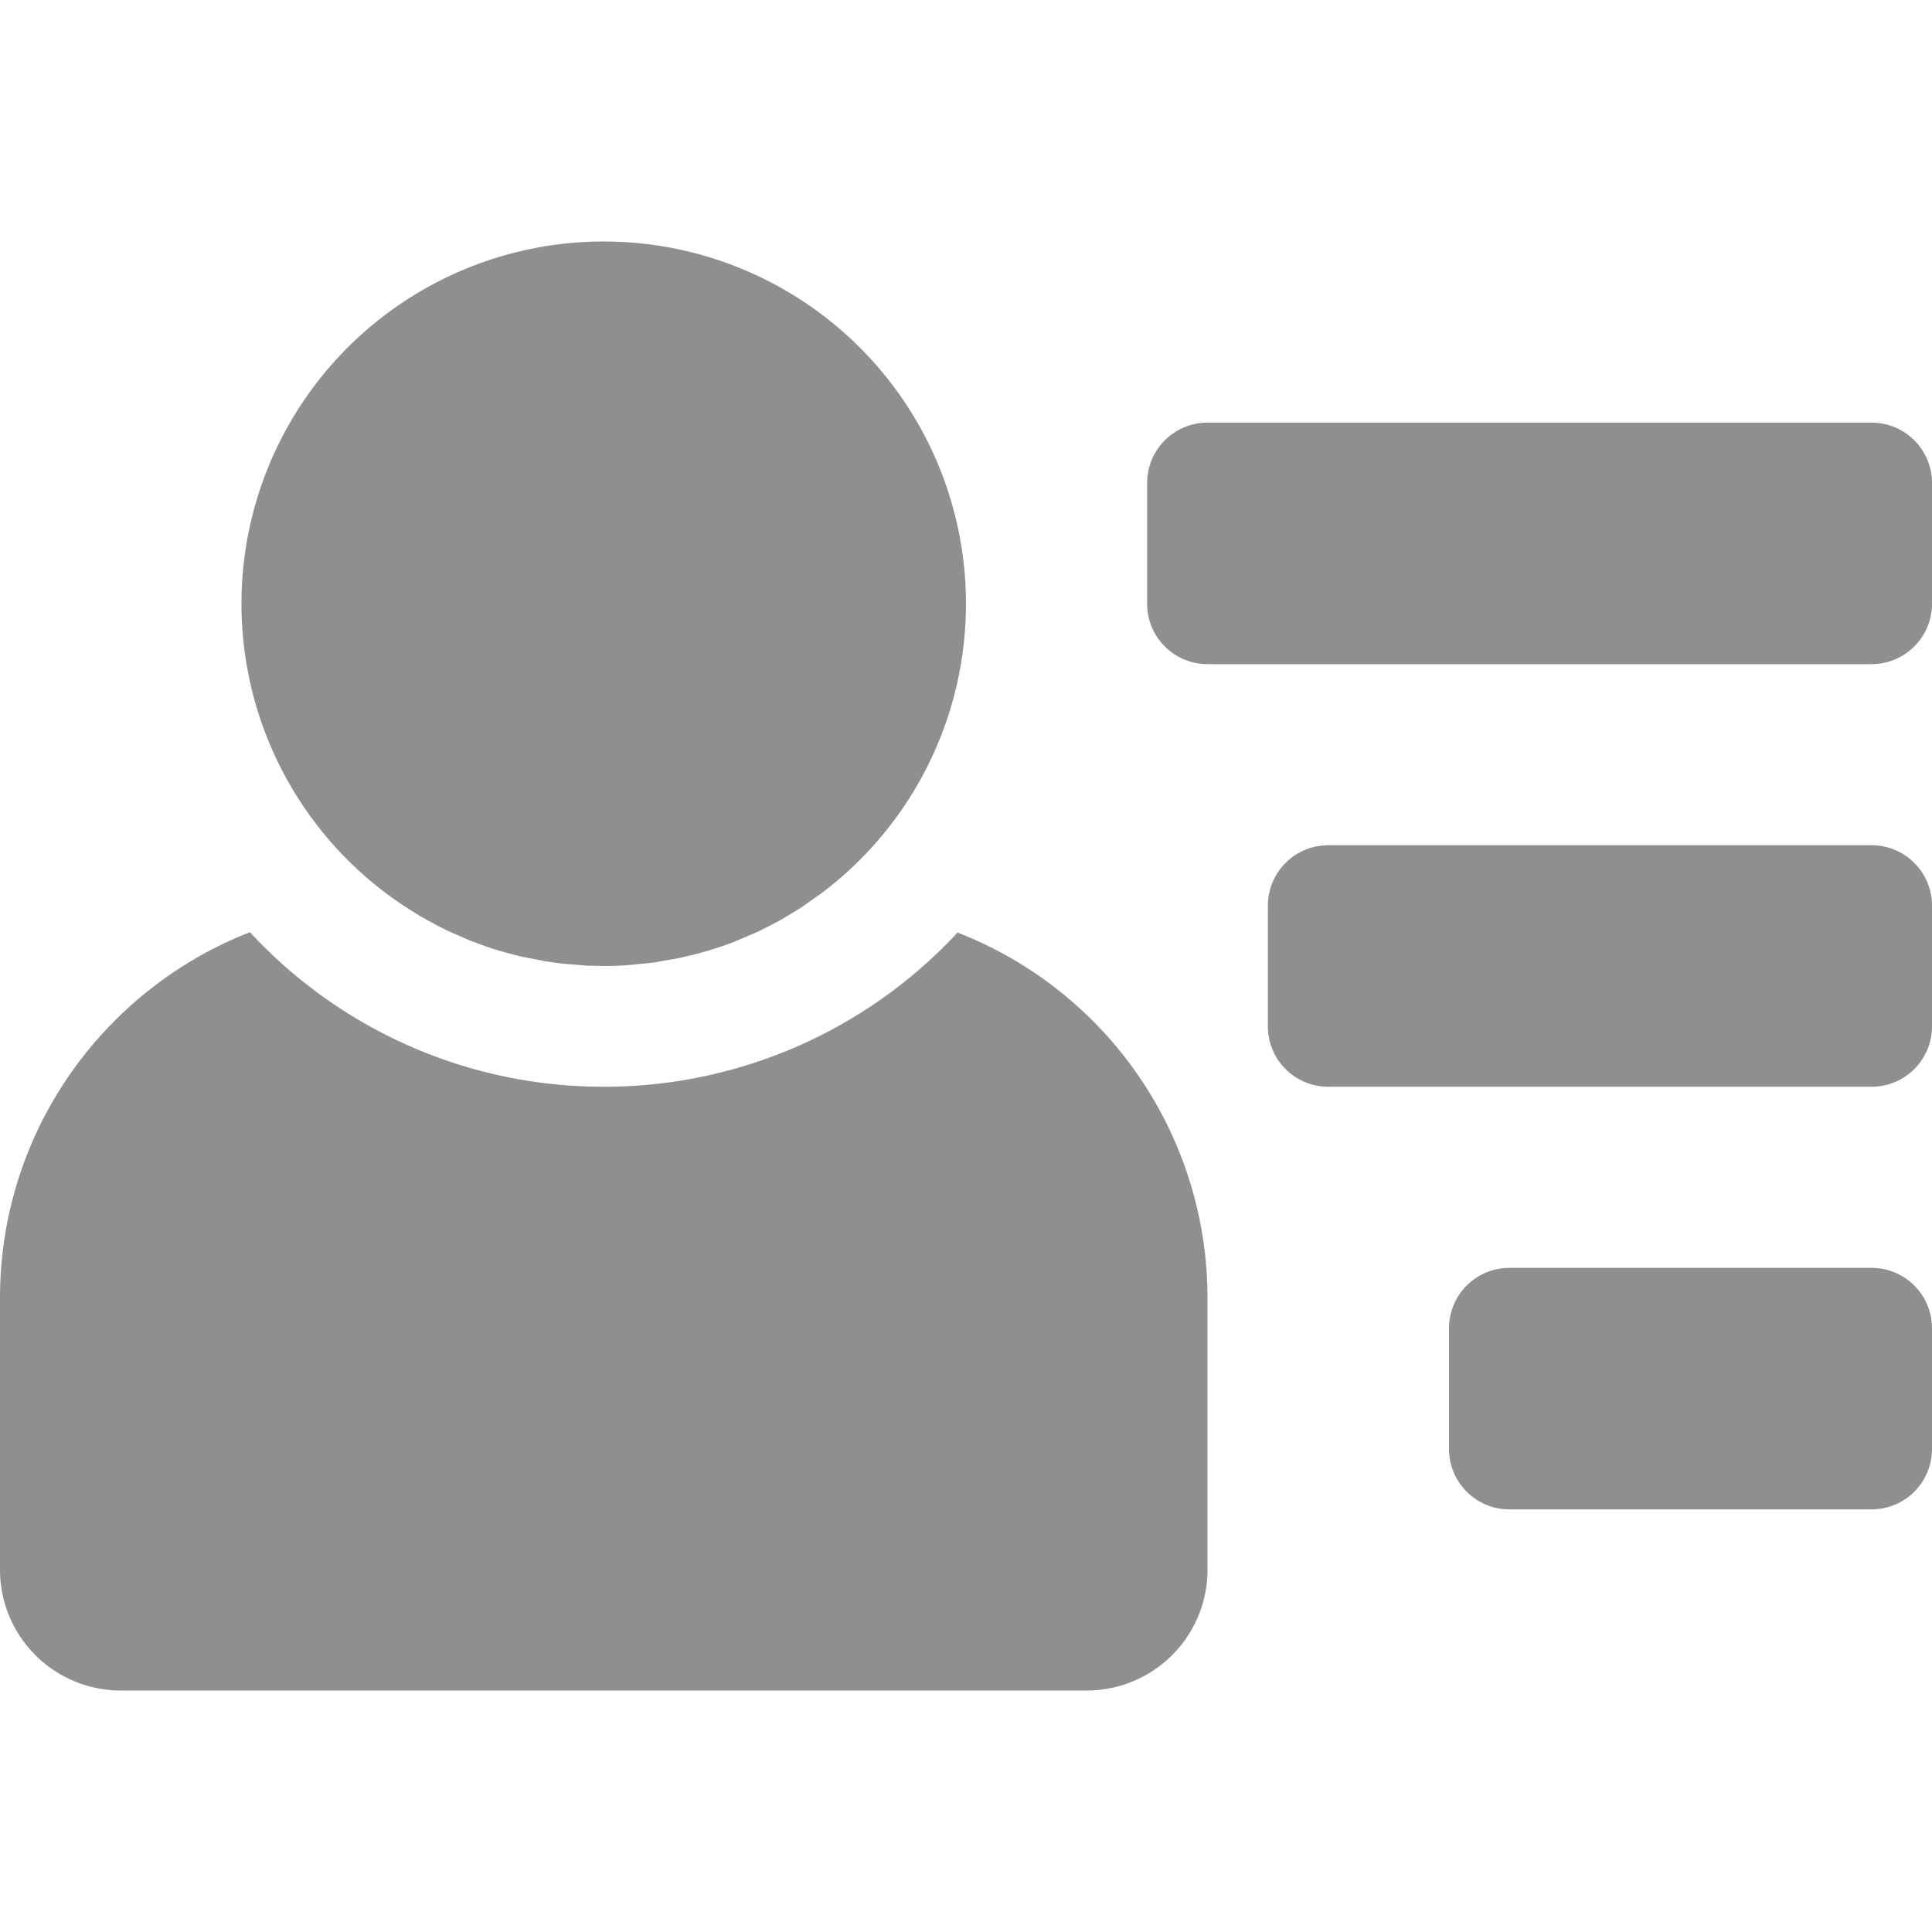 <?xml version="1.0" standalone="no"?><!DOCTYPE svg PUBLIC "-//W3C//DTD SVG 1.1//EN" "http://www.w3.org/Graphics/SVG/1.1/DTD/svg11.dtd"><svg t="1714458964871" class="icon" viewBox="0 0 1024 1024" version="1.1" xmlns="http://www.w3.org/2000/svg" p-id="8411" xmlns:xlink="http://www.w3.org/1999/xlink" width="64" height="64"><path d="M132.48 494.08A254.912 254.912 0 0 0 320 576a255.36 255.36 0 0 0 187.52-81.728A207.808 207.808 0 0 1 640 688V832a64 64 0 0 1-64 64H64a64 64 0 0 1-64-64v-144c0-88.256 54.912-163.648 132.48-193.92zM320 128a192 192 0 0 1 116.032 344.96l-11.392 8.064-10.24 6.208-5.952 3.2-7.488 3.712-12.8 5.44-5.184 1.856-7.168 2.304-5.824 1.664-10.24 2.432-13.568 2.368-13.44 1.344A195.008 195.008 0 0 1 320 512l-9.152-0.192-13.056-1.088-8.256-1.152-13.568-2.624-5.952-1.536-7.68-2.176-5.312-1.792-8.064-3.008-11.776-5.12-5.568-2.816-9.024-4.992-8.64-5.44A192 192 0 0 1 320 128z" fill="#8f8f8f" p-id="8412"></path><path d="M992 672a32 32 0 0 1 32 32v64a32 32 0 0 1-32 32h-192a32 32 0 0 1-32-32v-64a32 32 0 0 1 32-32h192z m0-224a32 32 0 0 1 32 32v64a32 32 0 0 1-32 32H704a32 32 0 0 1-32-32v-64A32 32 0 0 1 704 448h288z m0-224a32 32 0 0 1 32 32v64a32 32 0 0 1-32 32H640a32 32 0 0 1-32-32V256a32 32 0 0 1 32-32h352z" fill="#8f8f8f" p-id="8413"></path></svg>